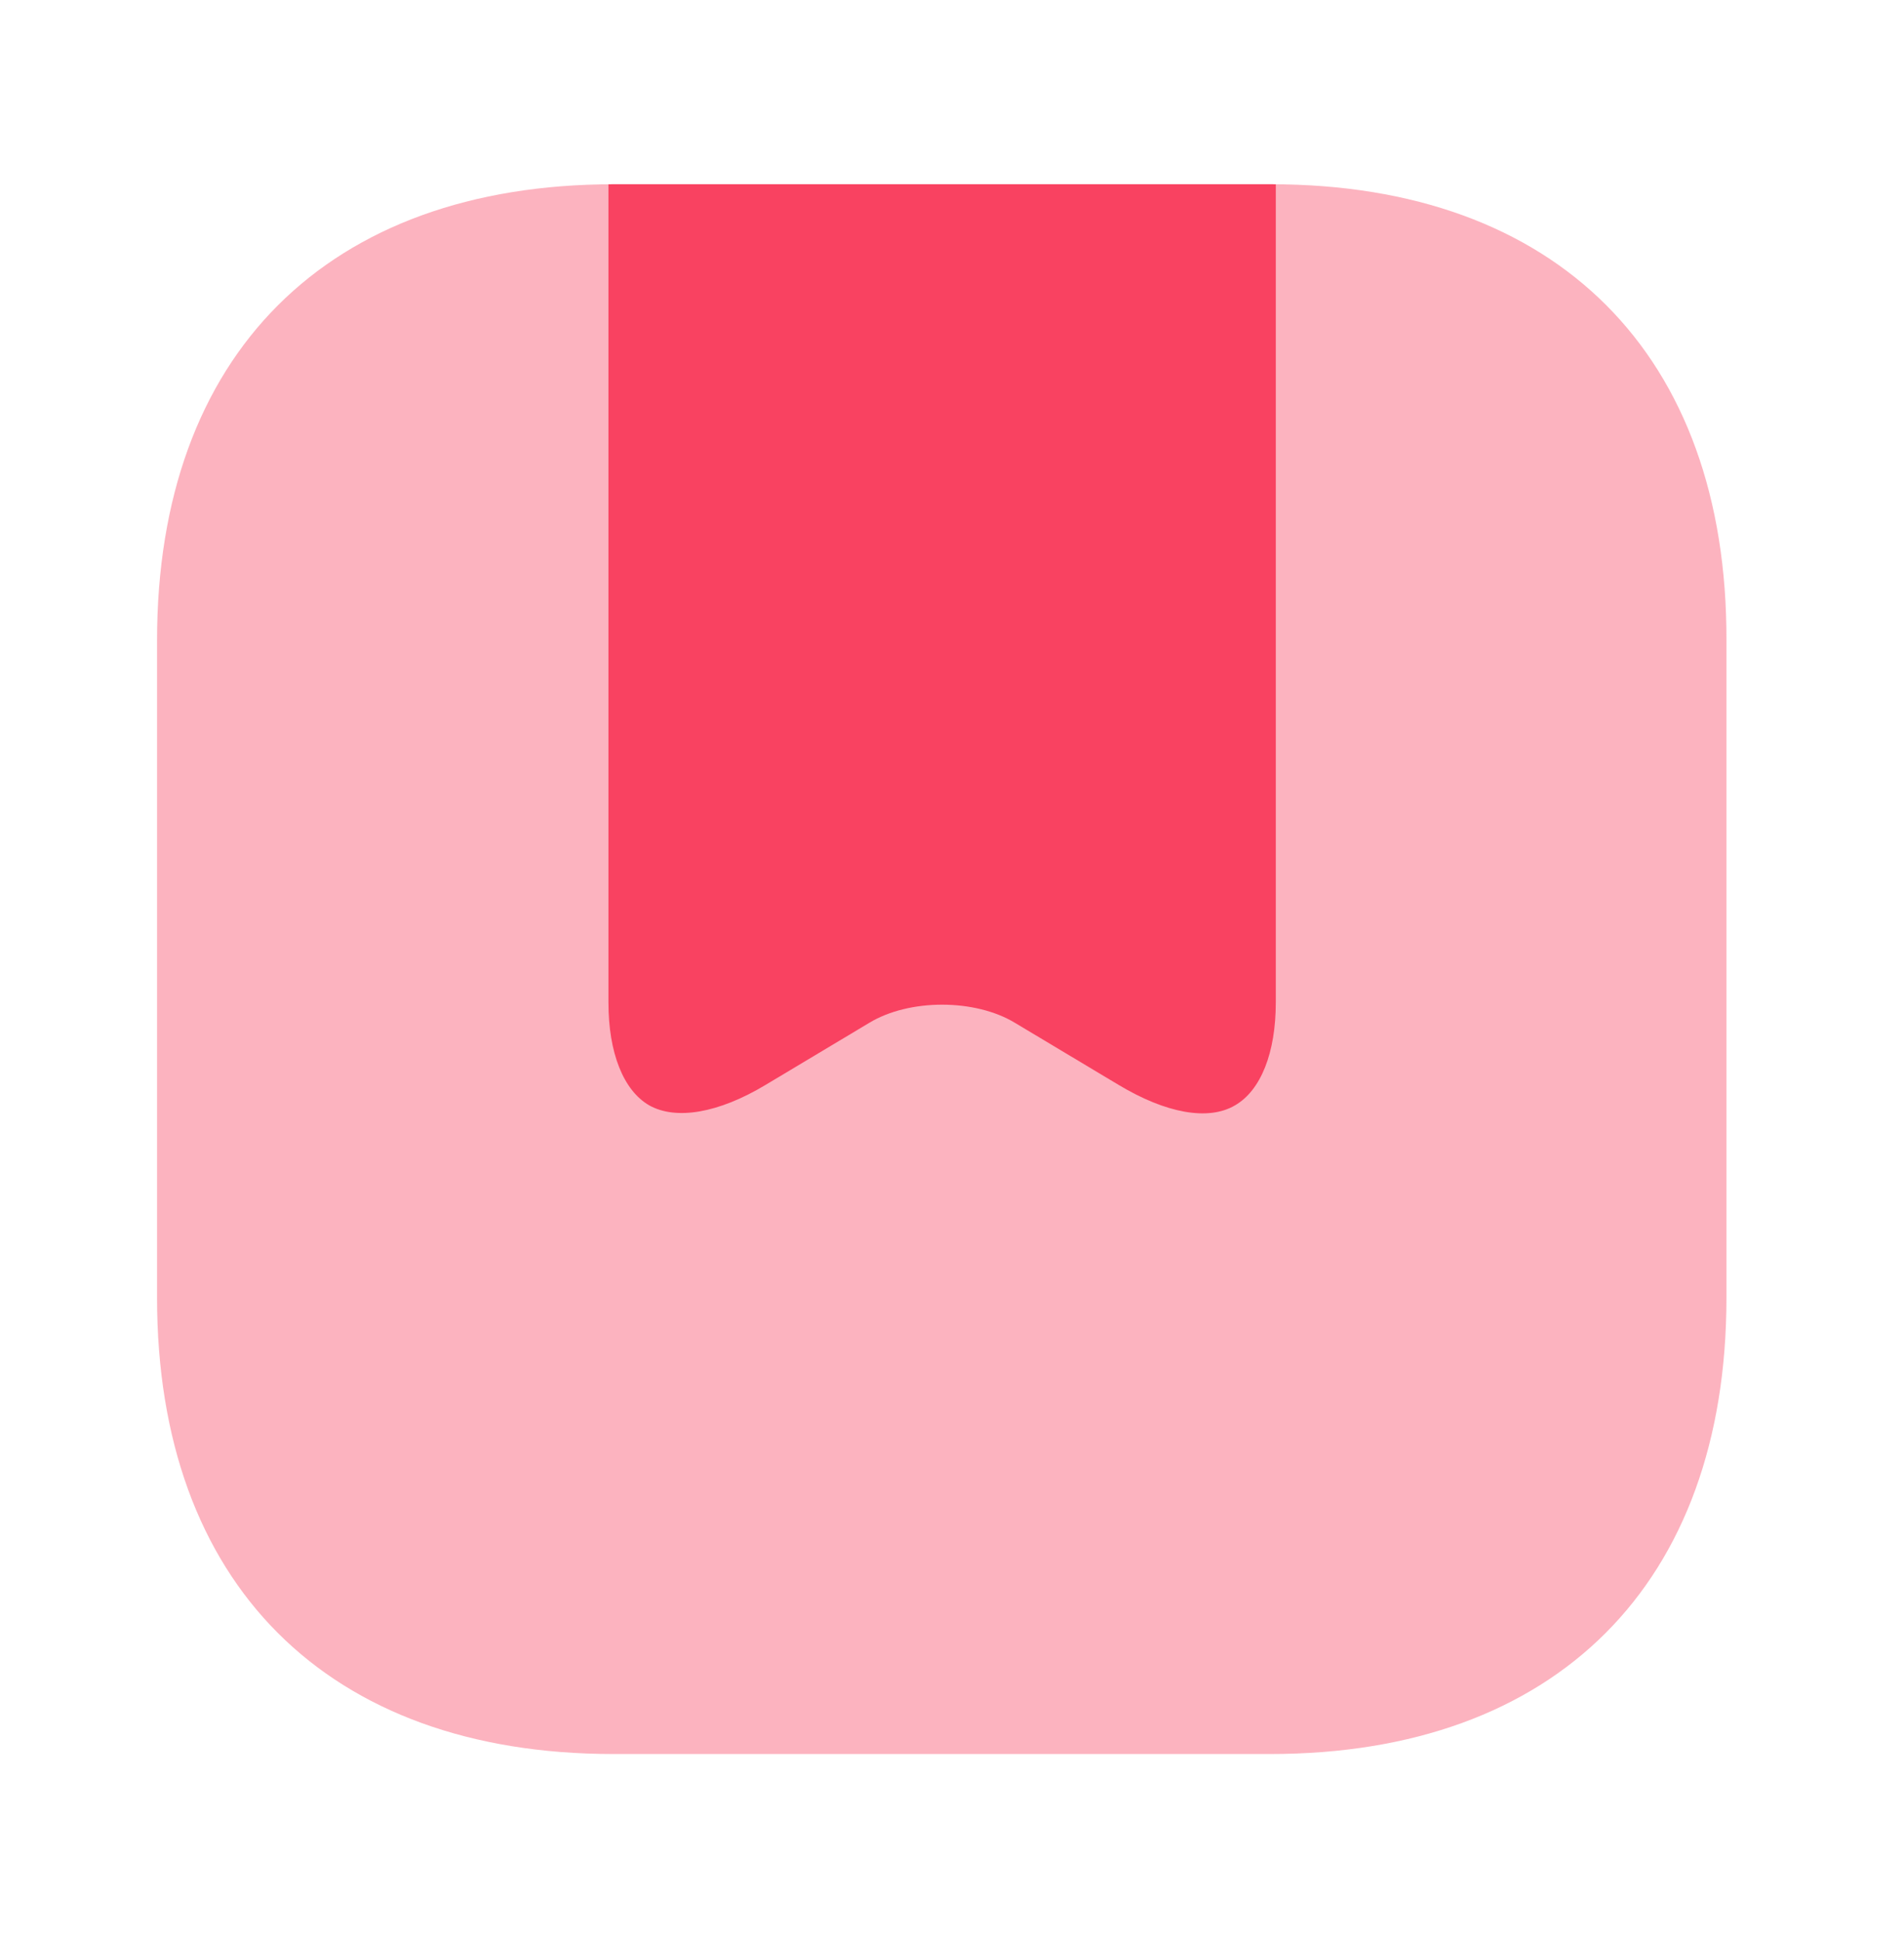 <svg width="52" height="53" viewBox="0 0 52 53" fill="none" xmlns="http://www.w3.org/2000/svg">
<path opacity="0.4" d="M34.715 5.031H16.768C8.942 5.031 4.289 9.684 4.289 17.489V35.435C4.289 43.24 8.942 47.893 16.747 47.893H34.693C42.498 47.893 47.151 43.24 47.151 35.435V17.489C47.172 9.684 42.52 5.031 34.715 5.031Z" fill="#F94261"/>
<path fill-rule="evenodd" clip-rule="evenodd" d="M34.843 5.032V27.373C34.843 28.746 34.435 29.775 33.728 30.182C32.999 30.611 31.841 30.397 30.554 29.625L27.724 27.931C26.63 27.266 24.829 27.266 23.736 27.931L20.905 29.625C19.619 30.397 18.461 30.59 17.732 30.182C17.025 29.775 16.617 28.746 16.617 27.373V5.032C16.667 5.031 16.717 5.031 16.767 5.031H34.714C34.757 5.031 34.8 5.031 34.843 5.032Z" fill="#F94261"/>
</svg>
